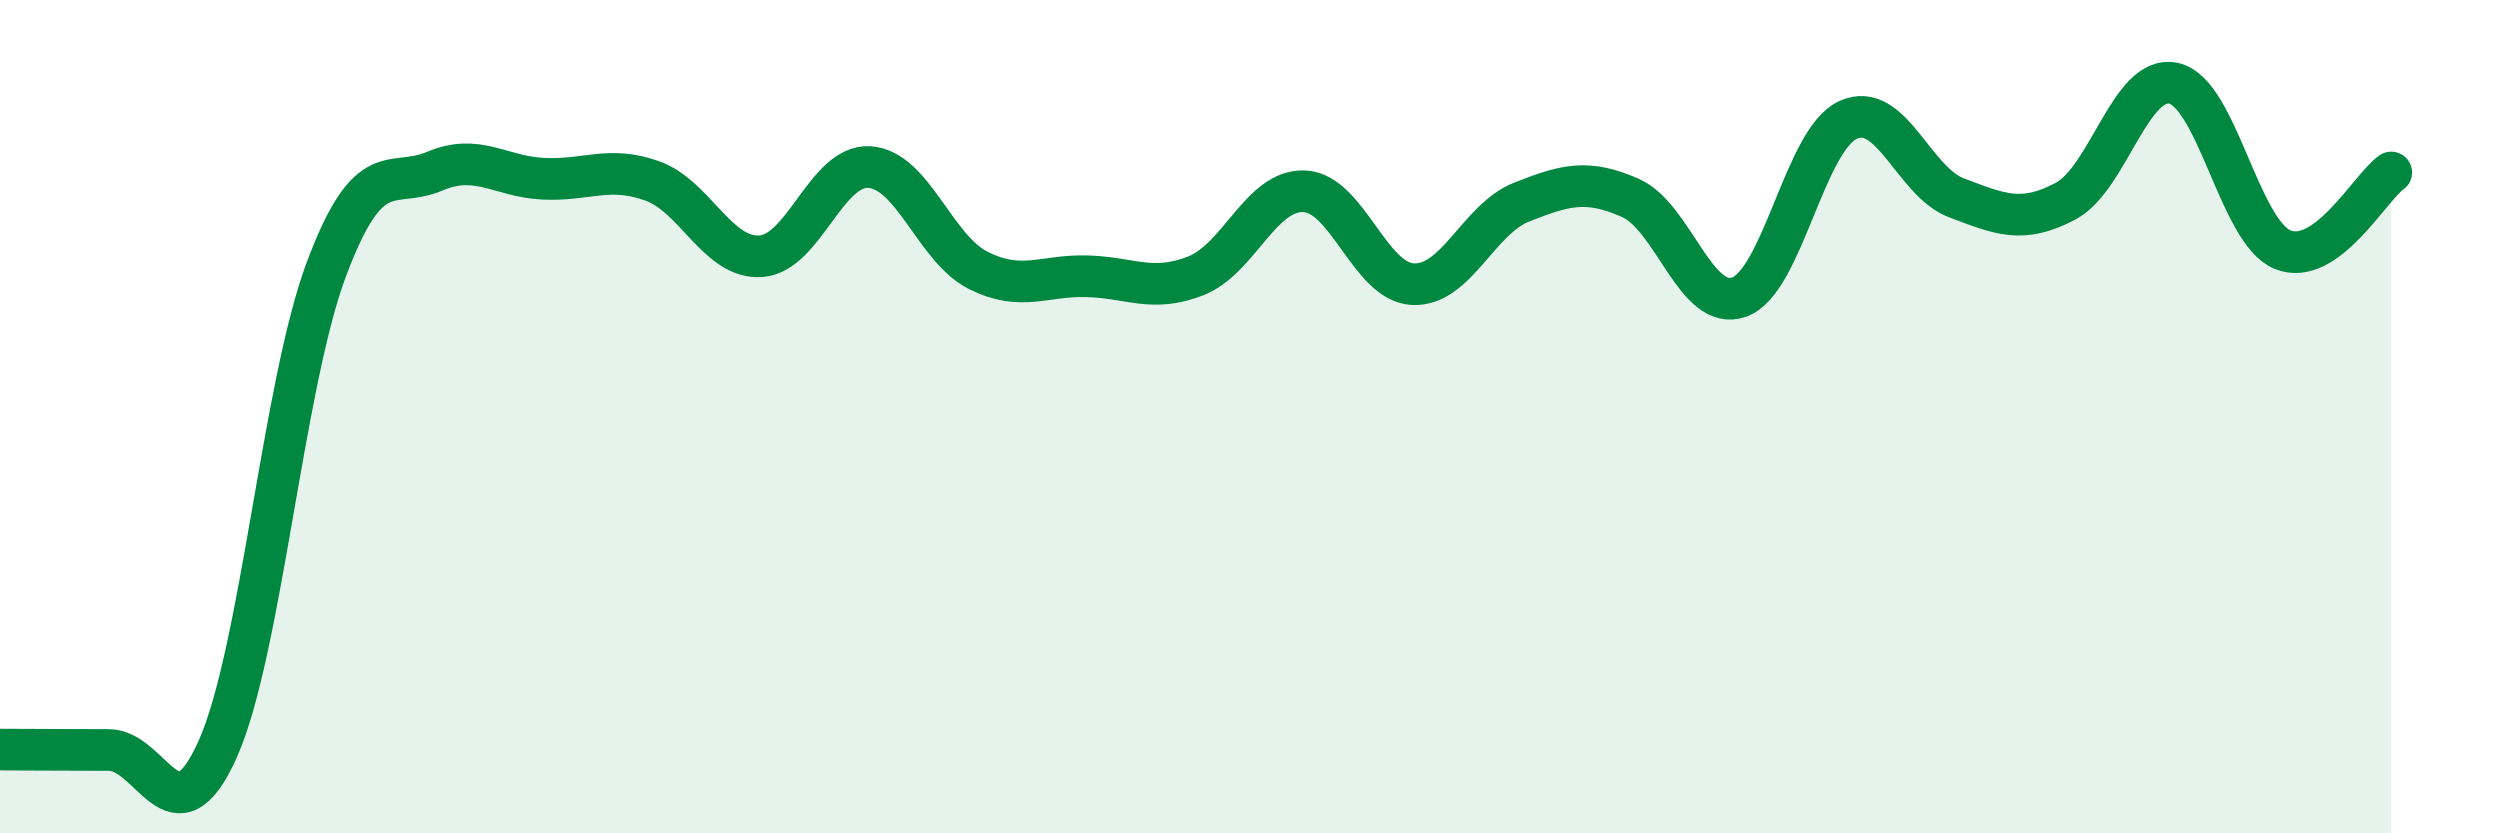 
    <svg width="60" height="20" viewBox="0 0 60 20" xmlns="http://www.w3.org/2000/svg">
      <path
        d="M 0,17.99 C 0.52,17.99 1.57,18 2.61,18 C 3.65,18 4.18,20.3 5.22,17.99 C 6.26,15.68 6.79,9.25 7.83,6.47 C 8.87,3.69 9.39,4.55 10.43,4.11 C 11.47,3.67 12,4.24 13.04,4.29 C 14.08,4.34 14.61,3.97 15.65,4.34 C 16.69,4.71 17.22,6.22 18.26,6.15 C 19.3,6.08 19.83,3.94 20.87,4.01 C 21.91,4.08 22.44,5.97 23.48,6.49 C 24.52,7.01 25.05,6.6 26.09,6.63 C 27.13,6.66 27.66,7.03 28.7,6.62 C 29.74,6.21 30.26,4.55 31.3,4.59 C 32.34,4.63 32.87,6.77 33.91,6.82 C 34.95,6.87 35.48,5.26 36.52,4.85 C 37.56,4.44 38.09,4.29 39.13,4.75 C 40.17,5.21 40.7,7.5 41.74,7.13 C 42.78,6.76 43.31,3.36 44.35,2.88 C 45.39,2.4 45.92,4.36 46.96,4.75 C 48,5.14 48.53,5.38 49.57,4.83 C 50.61,4.28 51.13,1.77 52.17,2 C 53.21,2.23 53.74,5.56 54.78,5.99 C 55.82,6.42 56.87,4.51 57.39,4.14L57.39 20L0 20Z"
        fill="#008740"
        opacity="0.1"
        stroke-linecap="round"
        stroke-linejoin="round"
      />
      <path
        d="M 0,17.99 C 0.52,17.99 1.57,18 2.61,18 C 3.65,18 4.18,20.3 5.22,17.99 C 6.26,15.68 6.79,9.25 7.83,6.47 C 8.87,3.69 9.39,4.55 10.43,4.11 C 11.47,3.67 12,4.24 13.04,4.29 C 14.08,4.34 14.61,3.97 15.65,4.34 C 16.69,4.71 17.22,6.22 18.26,6.15 C 19.3,6.08 19.83,3.94 20.87,4.01 C 21.91,4.08 22.44,5.97 23.48,6.49 C 24.52,7.01 25.05,6.6 26.09,6.63 C 27.13,6.66 27.66,7.03 28.7,6.62 C 29.74,6.21 30.26,4.55 31.3,4.59 C 32.34,4.63 32.87,6.77 33.91,6.82 C 34.95,6.87 35.48,5.26 36.52,4.85 C 37.56,4.44 38.09,4.29 39.13,4.75 C 40.17,5.21 40.7,7.5 41.74,7.13 C 42.78,6.76 43.31,3.36 44.35,2.88 C 45.39,2.4 45.92,4.36 46.96,4.75 C 48,5.14 48.53,5.38 49.57,4.83 C 50.61,4.28 51.13,1.77 52.17,2 C 53.21,2.23 53.74,5.56 54.78,5.99 C 55.82,6.42 56.87,4.51 57.39,4.14"
        stroke="#008740"
        stroke-width="1"
        fill="none"
        stroke-linecap="round"
        stroke-linejoin="round"
      />
    </svg>
  